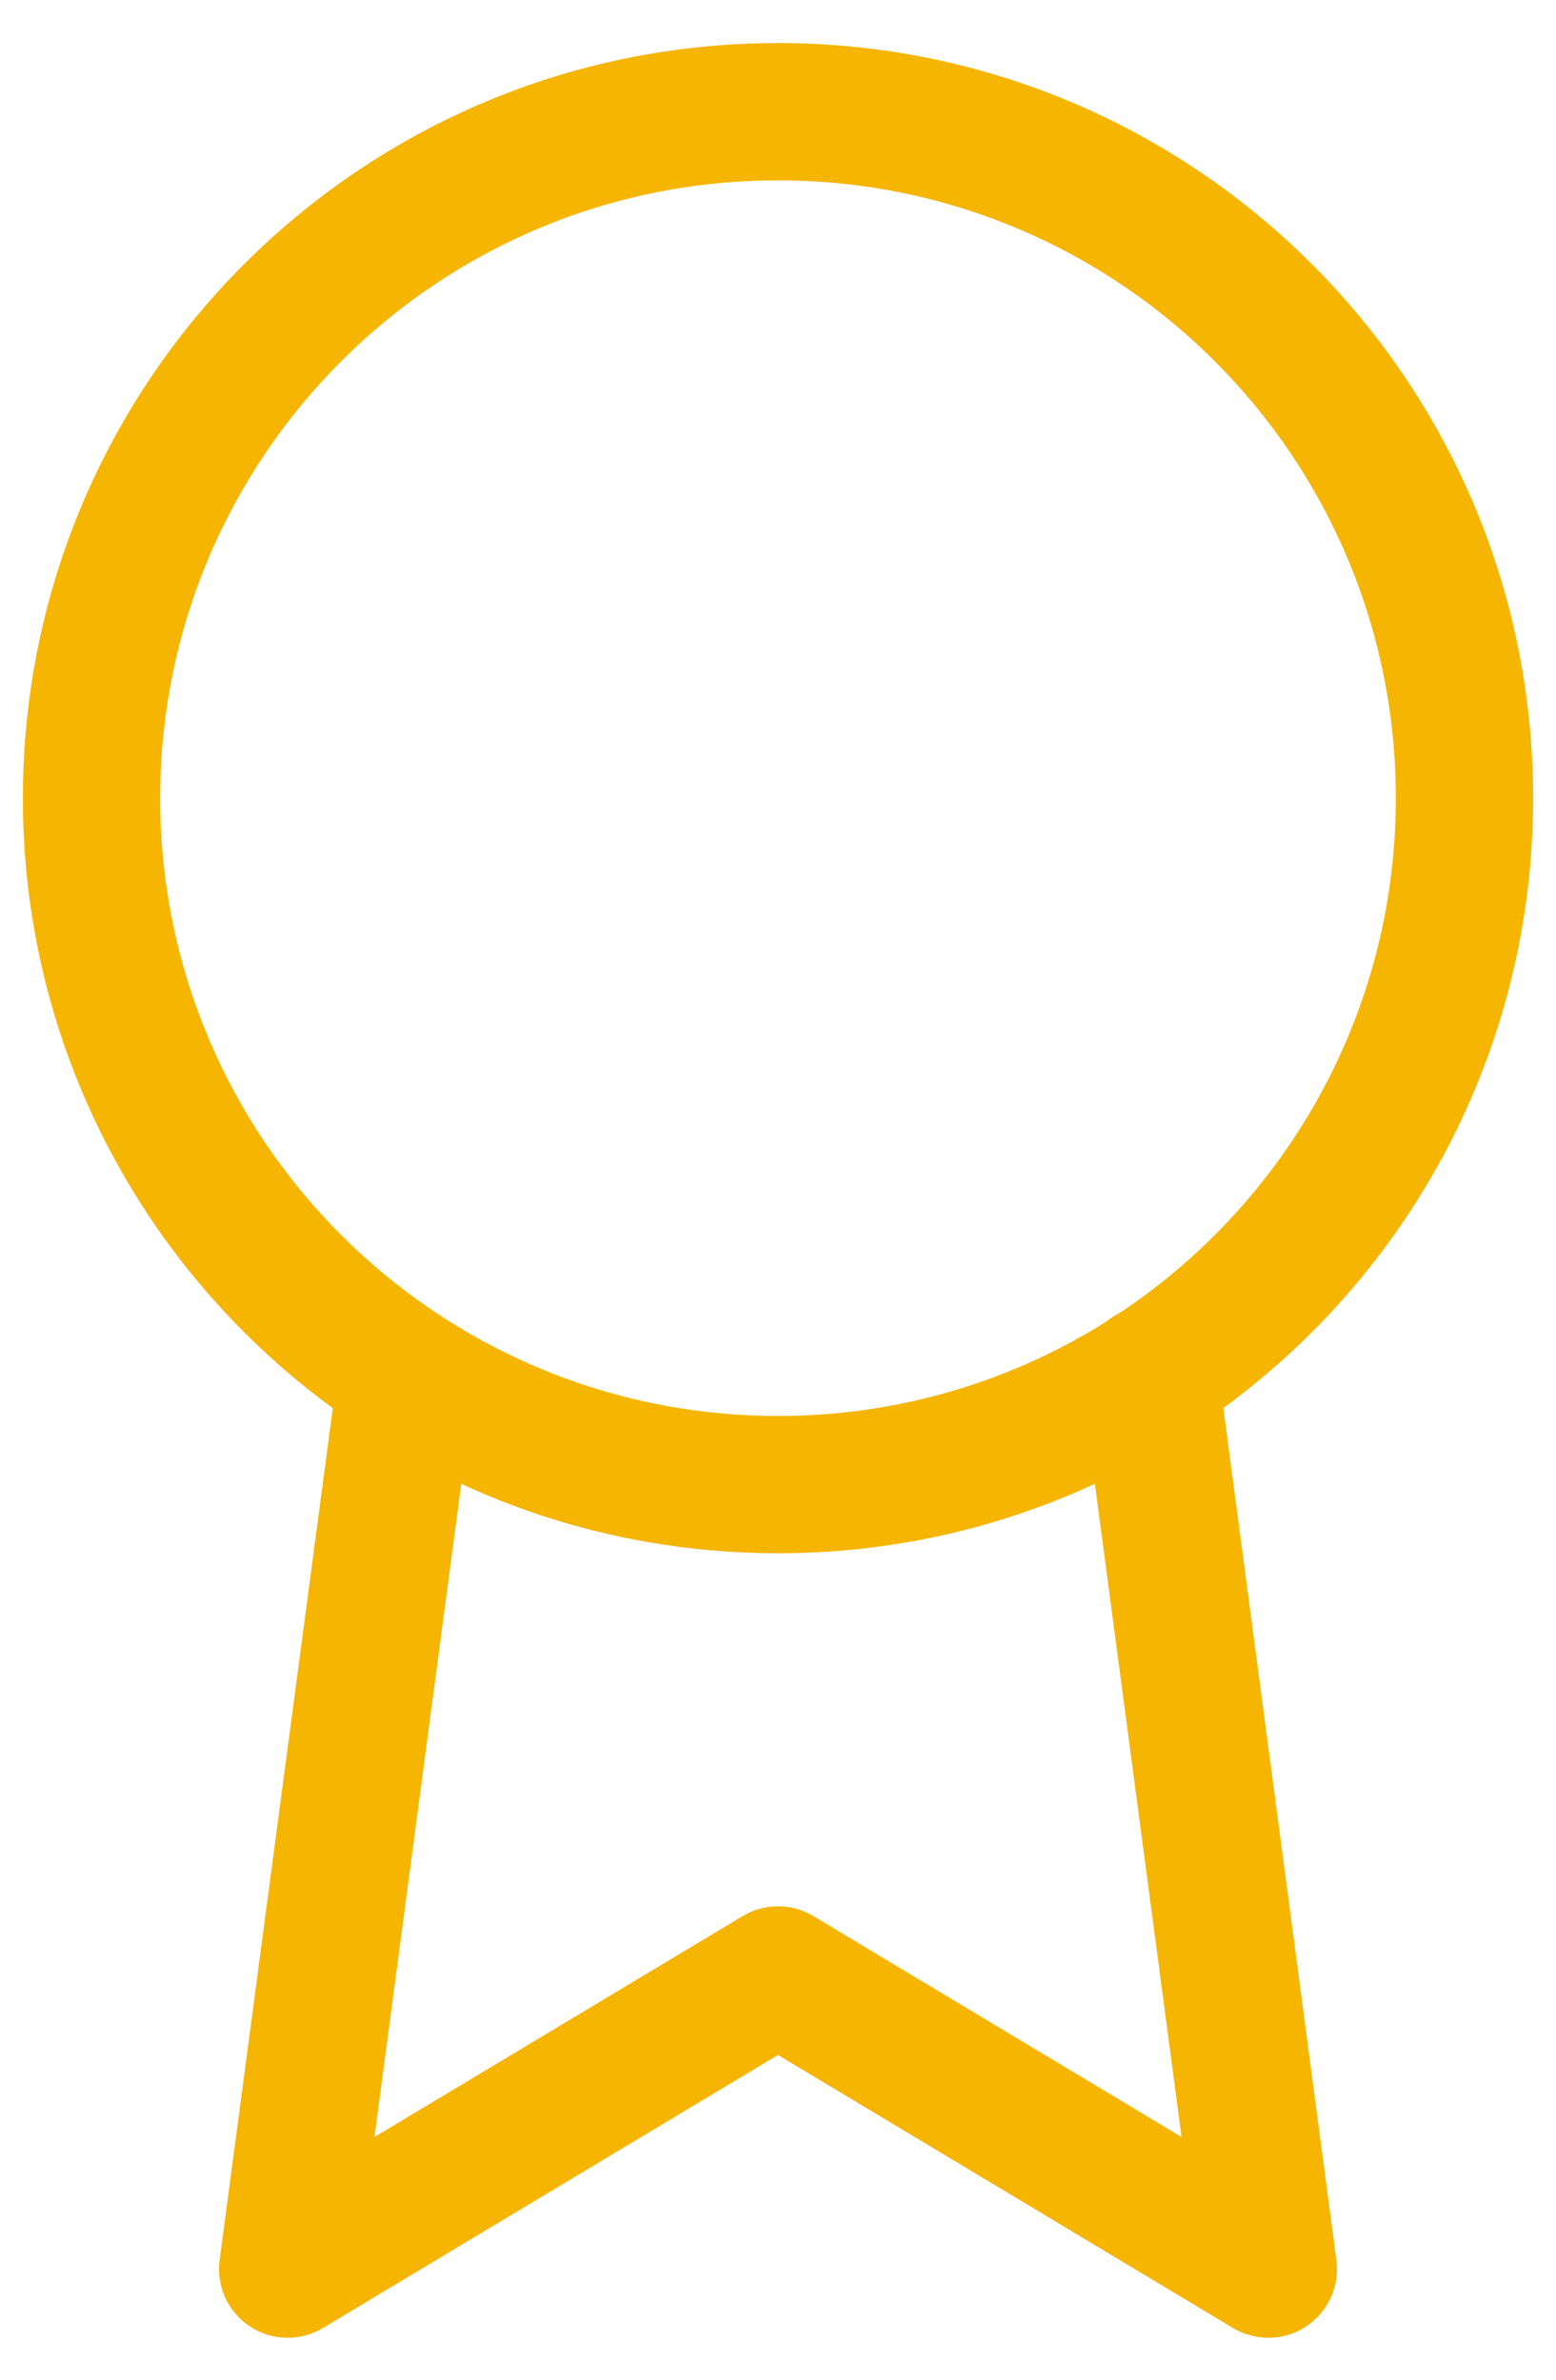 <svg width="34" height="52" viewBox="0 0 34 52" fill="none" xmlns="http://www.w3.org/2000/svg">
<path fill-rule="evenodd" clip-rule="evenodd" d="M17 3.941C9.544 3.941 3.5 9.985 3.5 17.441C3.5 24.897 9.544 30.941 17 30.941C24.456 30.941 30.5 24.897 30.5 17.441C30.5 9.985 24.456 3.941 17 3.941ZM0.5 17.441C0.5 8.328 7.887 0.941 17 0.941C26.113 0.941 33.5 8.328 33.5 17.441C33.5 26.554 26.113 33.941 17 33.941C7.887 33.941 0.5 26.554 0.5 17.441Z" fill="#F5B501"/>
<path fill-rule="evenodd" clip-rule="evenodd" d="M24.924 28.554C25.745 28.445 26.499 29.022 26.608 29.844L29.201 49.386C29.277 49.958 29.019 50.521 28.538 50.838C28.056 51.154 27.436 51.166 26.942 50.87L17 44.904L7.057 50.87C6.564 51.166 5.944 51.154 5.462 50.837C4.981 50.521 4.723 49.957 4.799 49.386L7.392 29.865C7.501 29.044 8.255 28.466 9.076 28.575C9.897 28.684 10.475 29.439 10.366 30.26L8.182 46.697L16.228 41.869C16.703 41.584 17.297 41.584 17.772 41.869L25.818 46.697L23.634 30.238C23.526 29.417 24.103 28.663 24.924 28.554Z" fill="#F5B501"/>
</svg>
